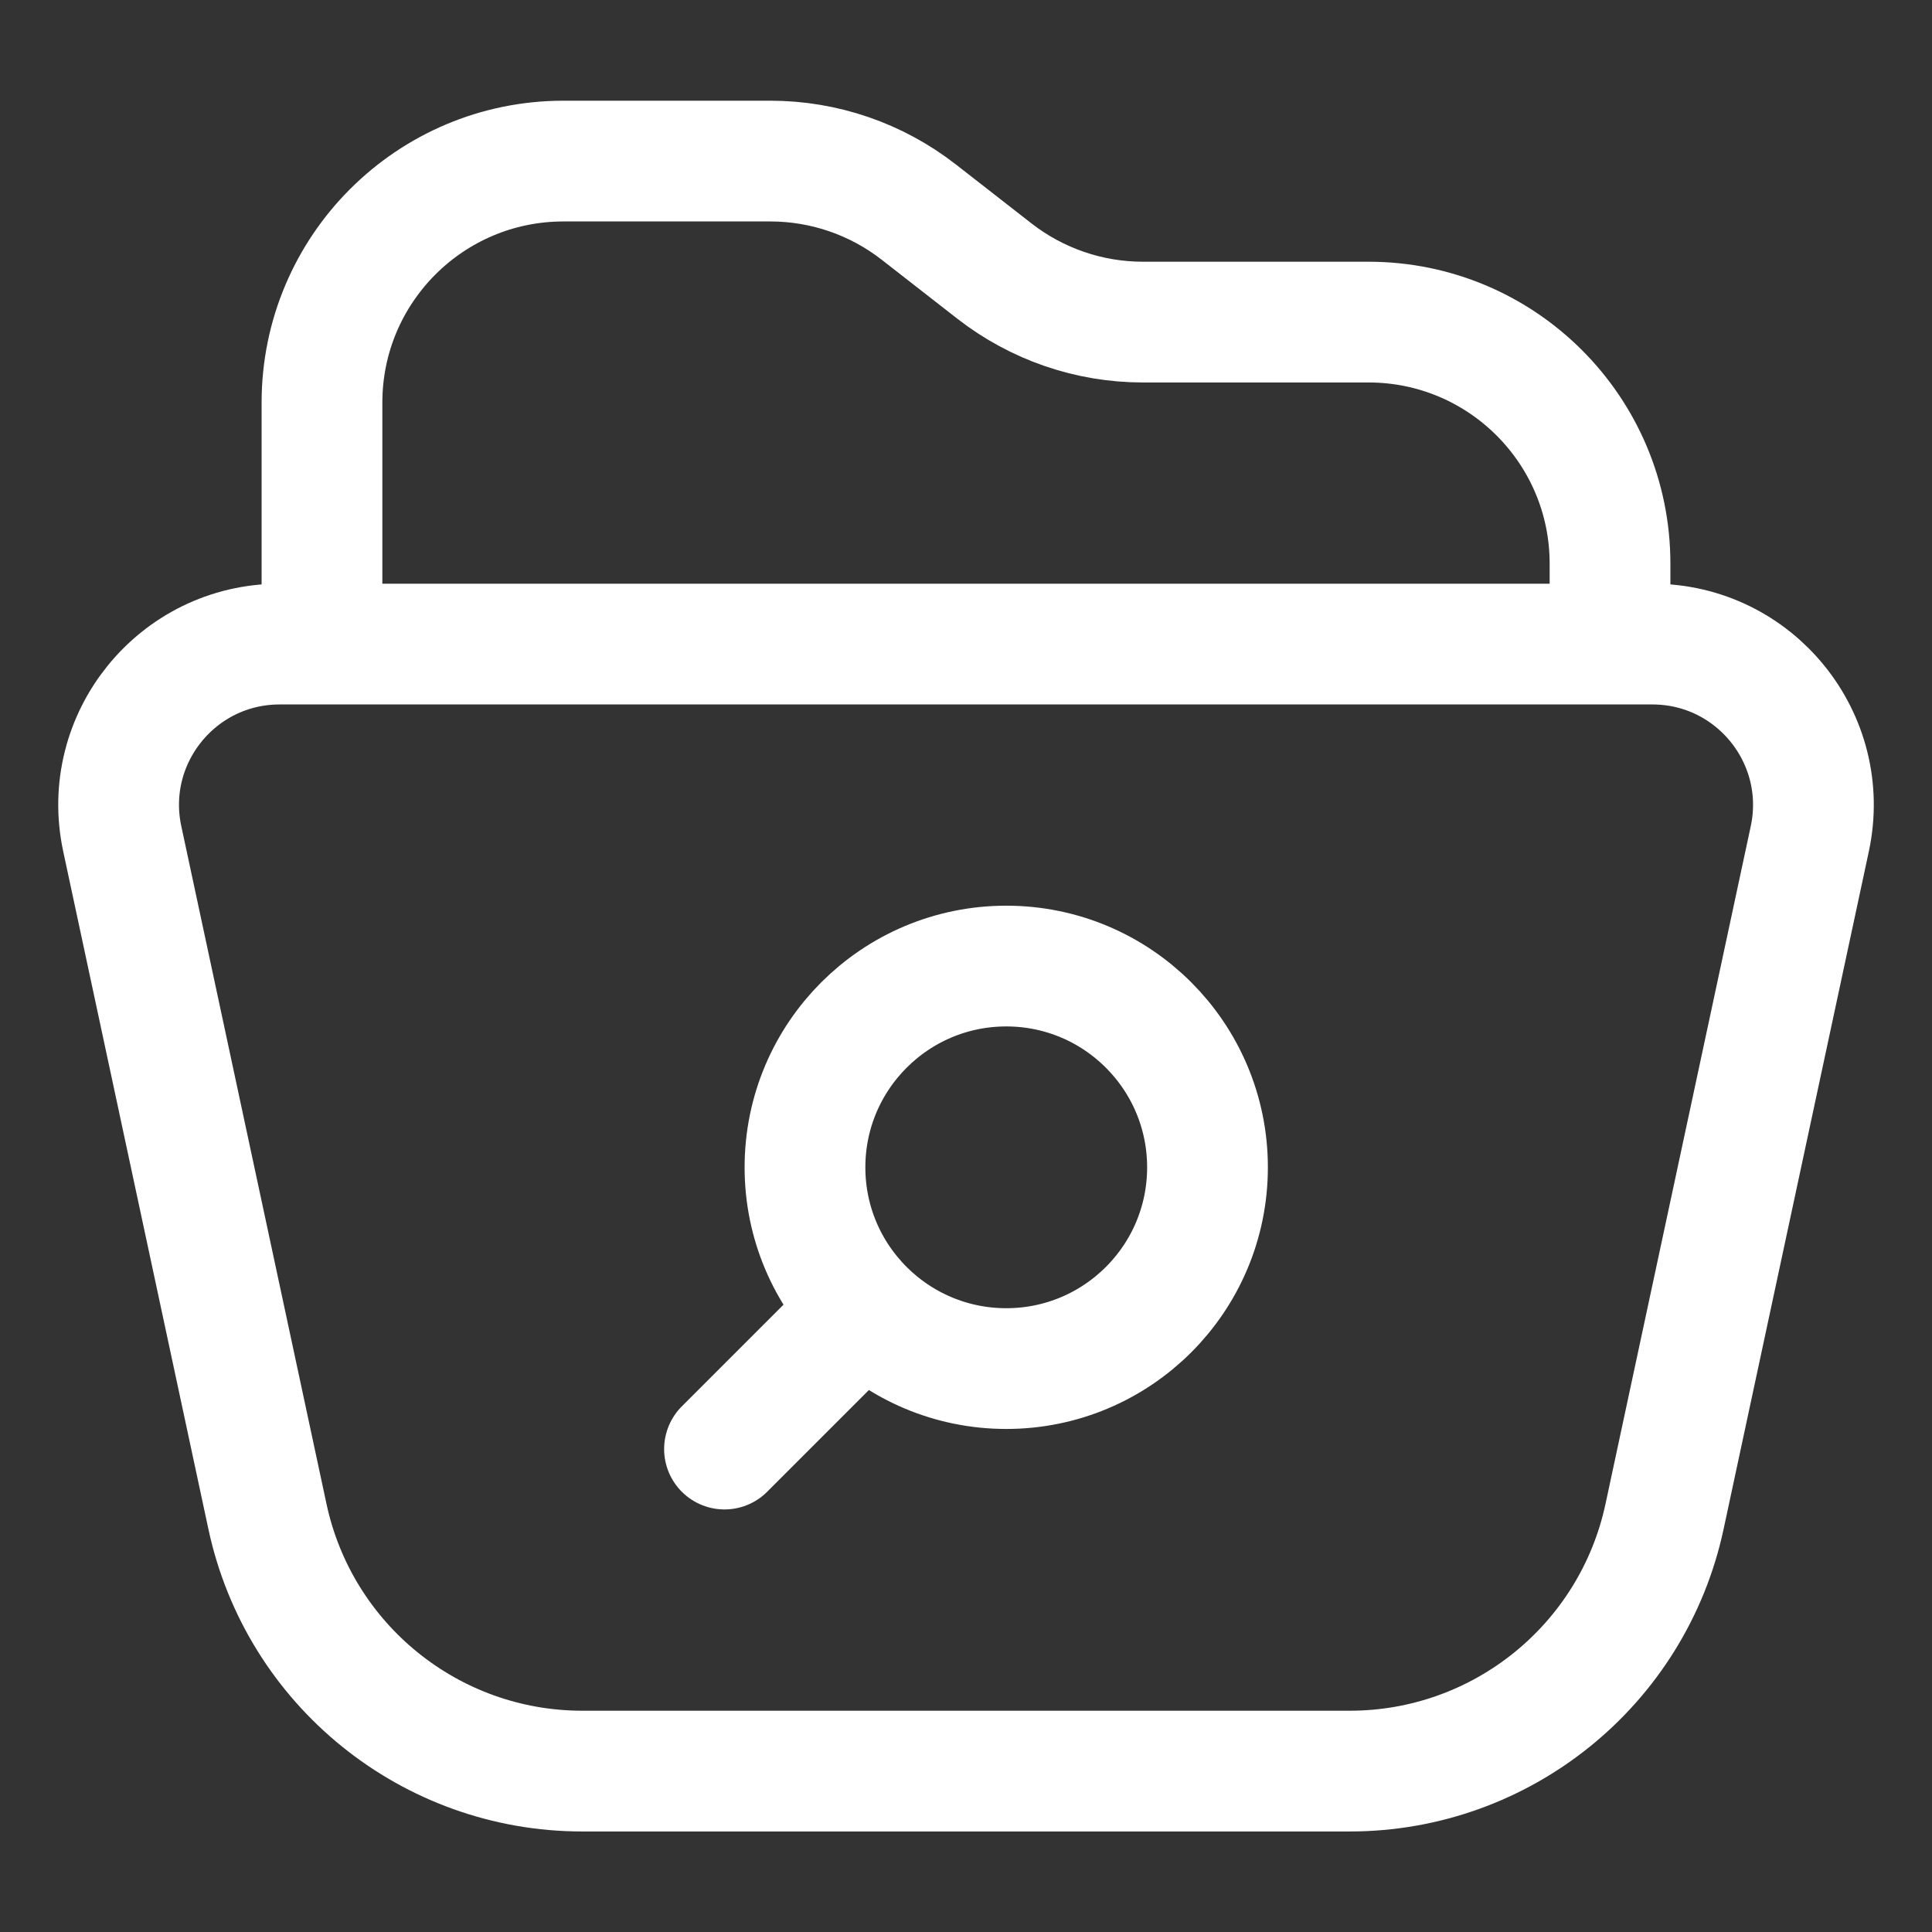 <svg width="32" height="32" viewBox="0 0 32 32" fill="none" xmlns="http://www.w3.org/2000/svg">
<rect x="0" y="0" width="32" height="32" fill="#333333" stroke="none"/>
<g id="Huge-icon/files and folder/outline/folder-search 01">
<path id="Vector" d="M12 24.001L14 22.001M20 19.335C20 21.176 18.508 22.668 16.667 22.668C14.826 22.668 13.333 21.176 13.333 19.335C13.333 17.494 14.826 16.001 16.667 16.001C18.508 16.001 20 17.494 20 19.335ZM26.667 9.335V10.668H5.333V6.668C5.333 4.459 7.124 2.668 9.333 2.668H12.759C13.65 2.668 14.515 2.965 15.218 3.513L16.471 4.49C17.174 5.037 18.039 5.335 18.93 5.335H22.667C24.876 5.335 26.667 7.125 26.667 9.335ZM4.632 10.668H27.368C29.066 10.668 30.331 12.233 29.976 13.893L27.57 25.119C27.043 27.578 24.87 29.335 22.355 29.335H9.645C7.13 29.335 4.957 27.578 4.43 25.119L2.025 13.893C1.669 12.233 2.934 10.668 4.632 10.668Z" stroke="white" stroke-width="2" stroke-linecap="round" stroke-linejoin="round"/>
</g>
</svg>

